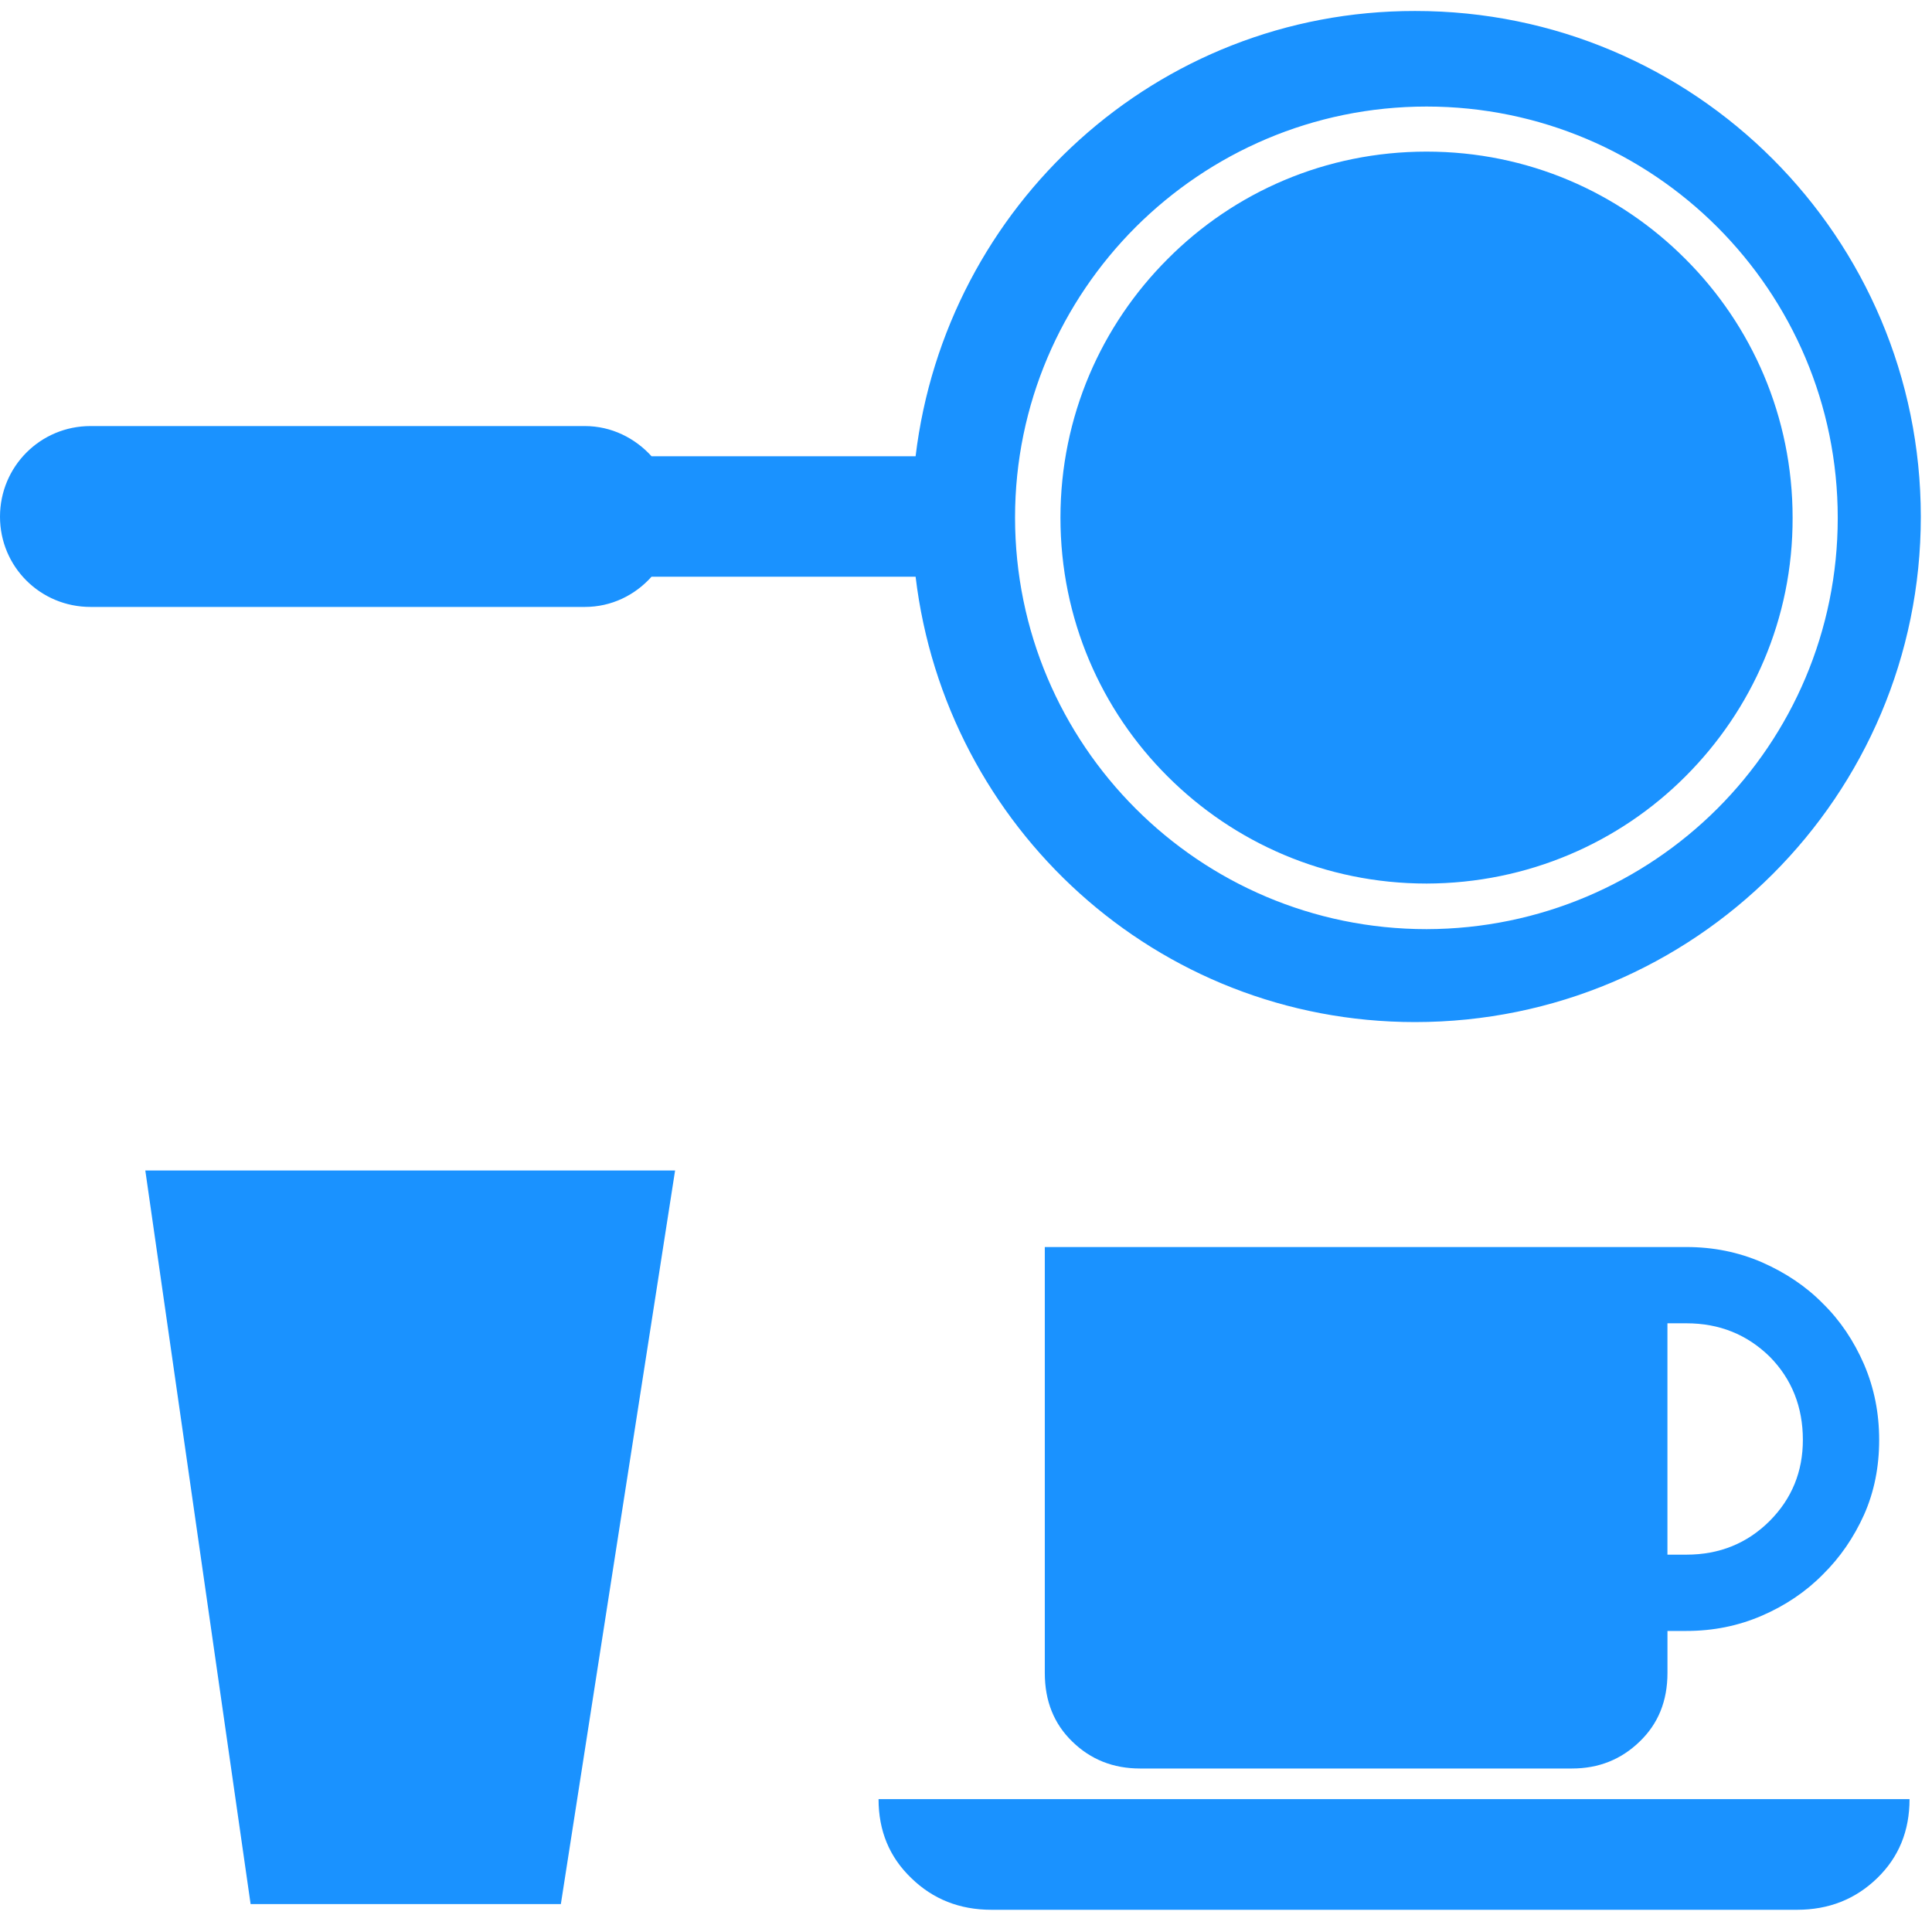 <svg width="80" height="80" viewBox="0 0 80 80" fill="none" xmlns="http://www.w3.org/2000/svg">
<g clip-path="url(#clip0_1069_21)">
<path d="M6.017 48.468H27.954L23.224 78.843H10.377L6.017 48.468ZM59.072 36.586C63.256 36.576 67.047 34.895 69.786 32.154C72.546 29.396 74.239 25.627 74.228 21.437C74.228 17.249 72.535 13.463 69.786 10.721C67.036 7.964 63.266 6.278 59.072 6.278C54.888 6.278 51.108 7.953 48.353 10.721C45.609 13.463 43.911 17.238 43.911 21.437C43.911 25.626 45.599 29.412 48.353 32.154C51.098 34.896 54.878 36.586 59.072 36.586ZM24.216 25.132H3.749C1.67 25.132 0 23.468 0 21.396C0 19.317 1.67 17.642 3.749 17.642H24.216C25.319 17.642 26.295 18.139 26.979 18.892H37.913C39.158 8.52 47.893 0.445 58.592 0.455C70.165 0.445 79.532 9.825 79.537 21.395C79.537 32.957 70.165 42.322 58.592 42.322C47.894 42.322 39.154 34.257 37.913 23.88H26.979C26.295 24.646 25.318 25.132 24.216 25.132ZM42.031 21.428C42.031 26.135 43.941 30.399 47.022 33.48C50.093 36.556 54.354 38.474 59.072 38.474C63.774 38.464 68.035 36.556 71.111 33.485C74.203 30.394 76.097 26.135 76.097 21.444C76.097 16.739 74.192 12.488 71.111 9.402C68.03 6.32 63.764 4.412 59.072 4.412C54.37 4.412 50.119 6.32 47.028 9.401C43.947 12.482 42.031 16.733 42.031 21.428ZM37.733 77.766C38.629 78.641 39.737 79.08 41.052 79.08H74.41C75.73 79.08 76.833 78.641 77.734 77.766C78.625 76.901 79.07 75.814 79.07 74.498H36.379C36.379 75.813 36.83 76.9 37.733 77.766ZM75.477 53.972C76.202 54.682 76.761 55.521 77.186 56.494C77.611 57.488 77.812 58.518 77.812 59.627C77.812 60.734 77.611 61.766 77.186 62.723C76.761 63.665 76.197 64.489 75.477 65.199C74.773 65.913 73.923 66.483 72.956 66.902C71.972 67.327 70.936 67.534 69.828 67.534H69.046V69.274C69.046 70.434 68.663 71.381 67.887 72.122C67.125 72.857 66.199 73.23 65.09 73.23H47.204C46.096 73.23 45.164 72.857 44.408 72.122C43.641 71.382 43.263 70.434 43.263 69.274V51.637H69.831C70.939 51.637 71.975 51.844 72.959 52.269C73.923 52.693 74.782 53.263 75.477 53.972ZM74.653 59.621C74.653 58.265 74.197 57.104 73.281 56.178C72.339 55.256 71.194 54.795 69.832 54.795H69.045V64.375H69.832C71.199 64.375 72.349 63.908 73.281 62.977C74.197 62.055 74.653 60.937 74.653 59.621Z" fill="#1A92FF"/>
</g>
<defs>
<clipPath id="clip0_1069_21">
<rect width="79.536" height="79.536" fill="white"/>
</clipPath>
</defs>
</svg>
